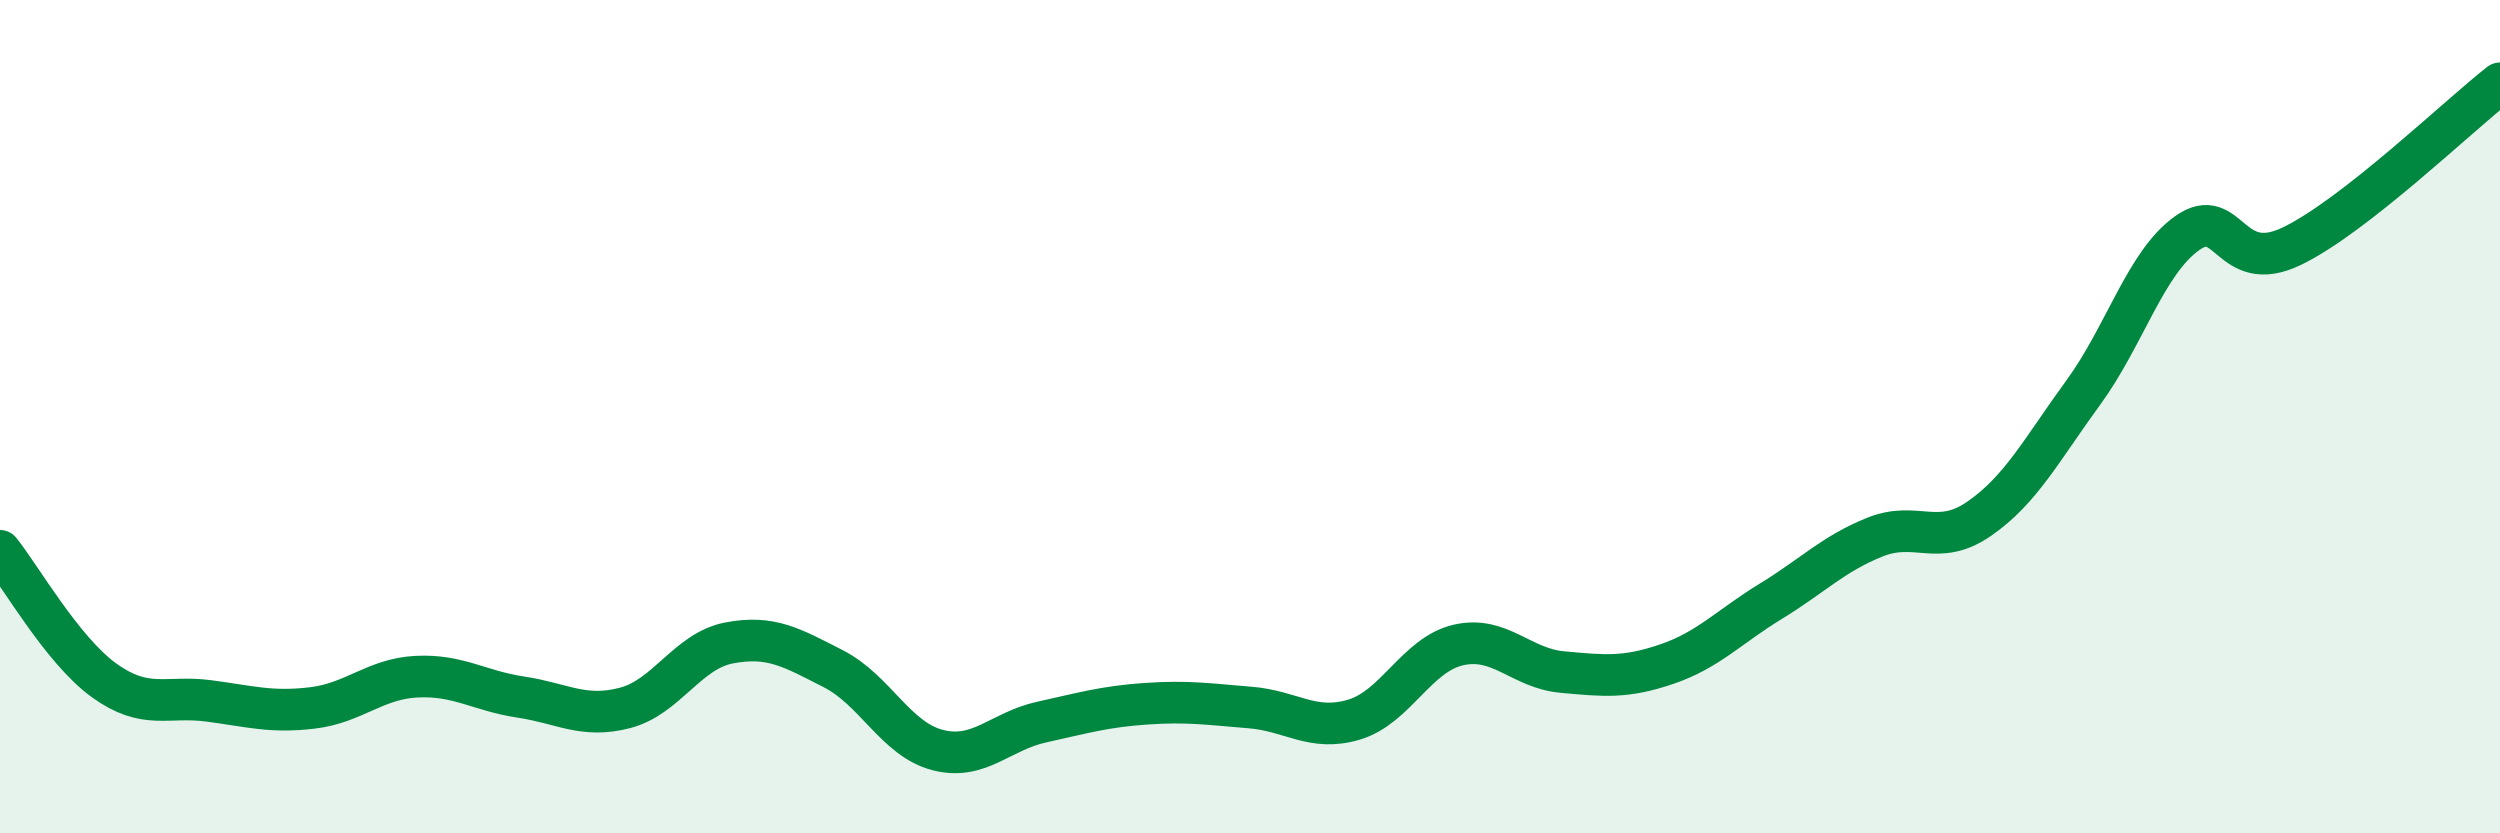 
    <svg width="60" height="20" viewBox="0 0 60 20" xmlns="http://www.w3.org/2000/svg">
      <path
        d="M 0,13.22 C 0.5,13.84 1.5,15.61 2.5,16.33 C 3.5,17.05 4,16.69 5,16.82 C 6,16.95 6.5,17.11 7.5,16.99 C 8.5,16.87 9,16.29 10,16.24 C 11,16.19 11.5,16.58 12.5,16.73 C 13.5,16.88 14,17.25 15,16.99 C 16,16.73 16.5,15.62 17.5,15.43 C 18.5,15.24 19,15.54 20,16.05 C 21,16.56 21.5,17.74 22.5,18 C 23.5,18.26 24,17.55 25,17.33 C 26,17.11 26.5,16.96 27.5,16.89 C 28.5,16.82 29,16.9 30,16.98 C 31,17.06 31.5,17.57 32.5,17.27 C 33.5,16.97 34,15.71 35,15.48 C 36,15.25 36.5,16.04 37.5,16.13 C 38.5,16.22 39,16.28 40,15.94 C 41,15.6 41.5,15.04 42.5,14.43 C 43.5,13.82 44,13.29 45,12.89 C 46,12.49 46.5,13.14 47.5,12.45 C 48.5,11.76 49,10.79 50,9.42 C 51,8.05 51.5,6.29 52.5,5.59 C 53.5,4.89 53.5,6.63 55,5.91 C 56.5,5.19 59,2.78 60,2L60 20L0 20Z"
        fill="#008740"
        opacity="0.1"
        stroke-linecap="round"
        stroke-linejoin="round"
      />
      <path
        d="M 0,13.22 C 0.5,13.84 1.5,15.61 2.5,16.33 C 3.5,17.05 4,16.69 5,16.82 C 6,16.95 6.5,17.11 7.5,16.99 C 8.5,16.87 9,16.29 10,16.24 C 11,16.19 11.5,16.58 12.5,16.73 C 13.5,16.88 14,17.25 15,16.99 C 16,16.73 16.5,15.62 17.5,15.43 C 18.5,15.24 19,15.54 20,16.05 C 21,16.56 21.5,17.74 22.5,18 C 23.5,18.26 24,17.55 25,17.33 C 26,17.11 26.5,16.96 27.5,16.89 C 28.5,16.82 29,16.9 30,16.98 C 31,17.06 31.5,17.57 32.5,17.27 C 33.5,16.97 34,15.71 35,15.48 C 36,15.25 36.5,16.04 37.5,16.13 C 38.5,16.22 39,16.28 40,15.94 C 41,15.6 41.5,15.04 42.5,14.43 C 43.5,13.82 44,13.29 45,12.89 C 46,12.49 46.5,13.14 47.5,12.45 C 48.5,11.76 49,10.79 50,9.42 C 51,8.05 51.5,6.29 52.5,5.59 C 53.5,4.89 53.5,6.63 55,5.91 C 56.5,5.19 59,2.78 60,2"
        stroke="#008740"
        stroke-width="1"
        fill="none"
        stroke-linecap="round"
        stroke-linejoin="round"
      />
    </svg>
  